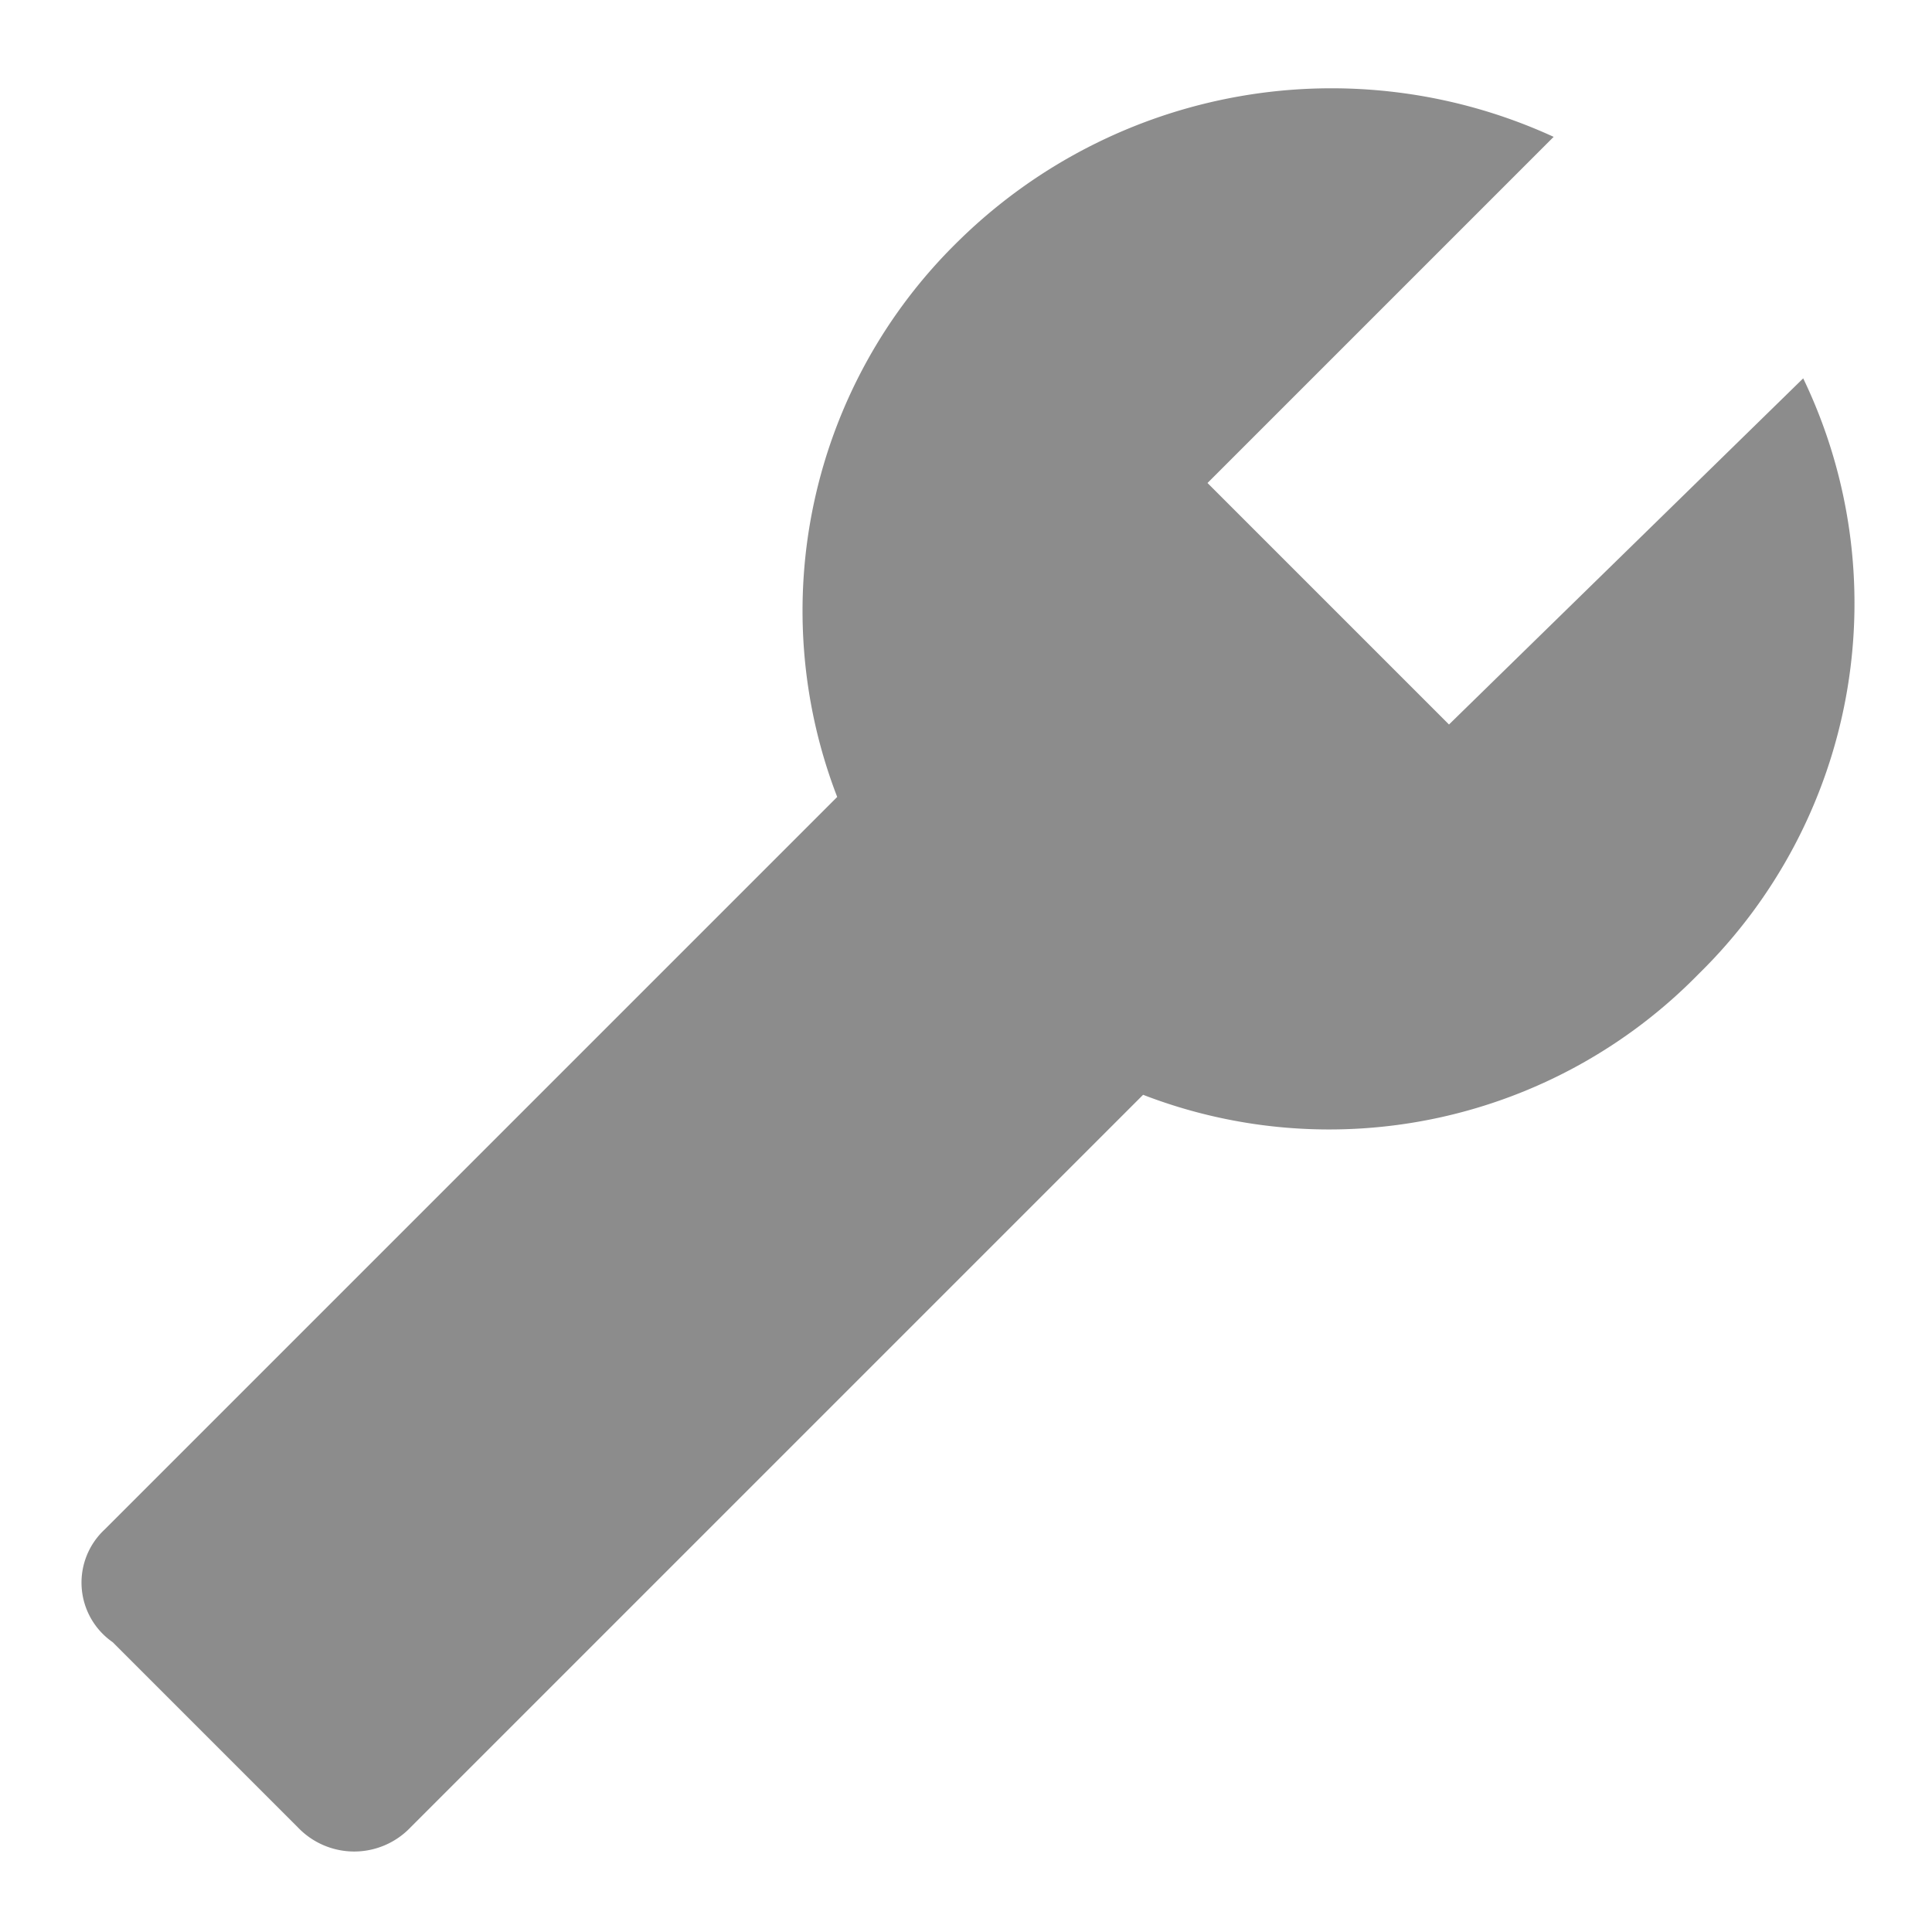 <svg xmlns="http://www.w3.org/2000/svg" width="30" height="30" viewBox="0 0 30 30"><title>gui_element_acc_edit</title><g id="Layer_2" data-name="Layer 2"><g id="icons"><path d="M30,0H0V30H30Z" style="fill:none"/><path d="M1.625,23.75,13,12.375A8.023,8.023,0,0,1,14.875,3.75a8.263,8.263,0,0,1,9.25-1.625L18.75,7.5l3.75,3.75L28,5.875a8.056,8.056,0,0,1-1.625,9.25A8.023,8.023,0,0,1,17.75,17L6.375,28.375a1.208,1.208,0,0,1-1.75,0L1.75,25.5A1.126,1.126,0,0,1,1.625,23.75Z" style="fill:#8c8c8c"/></g></g></svg>